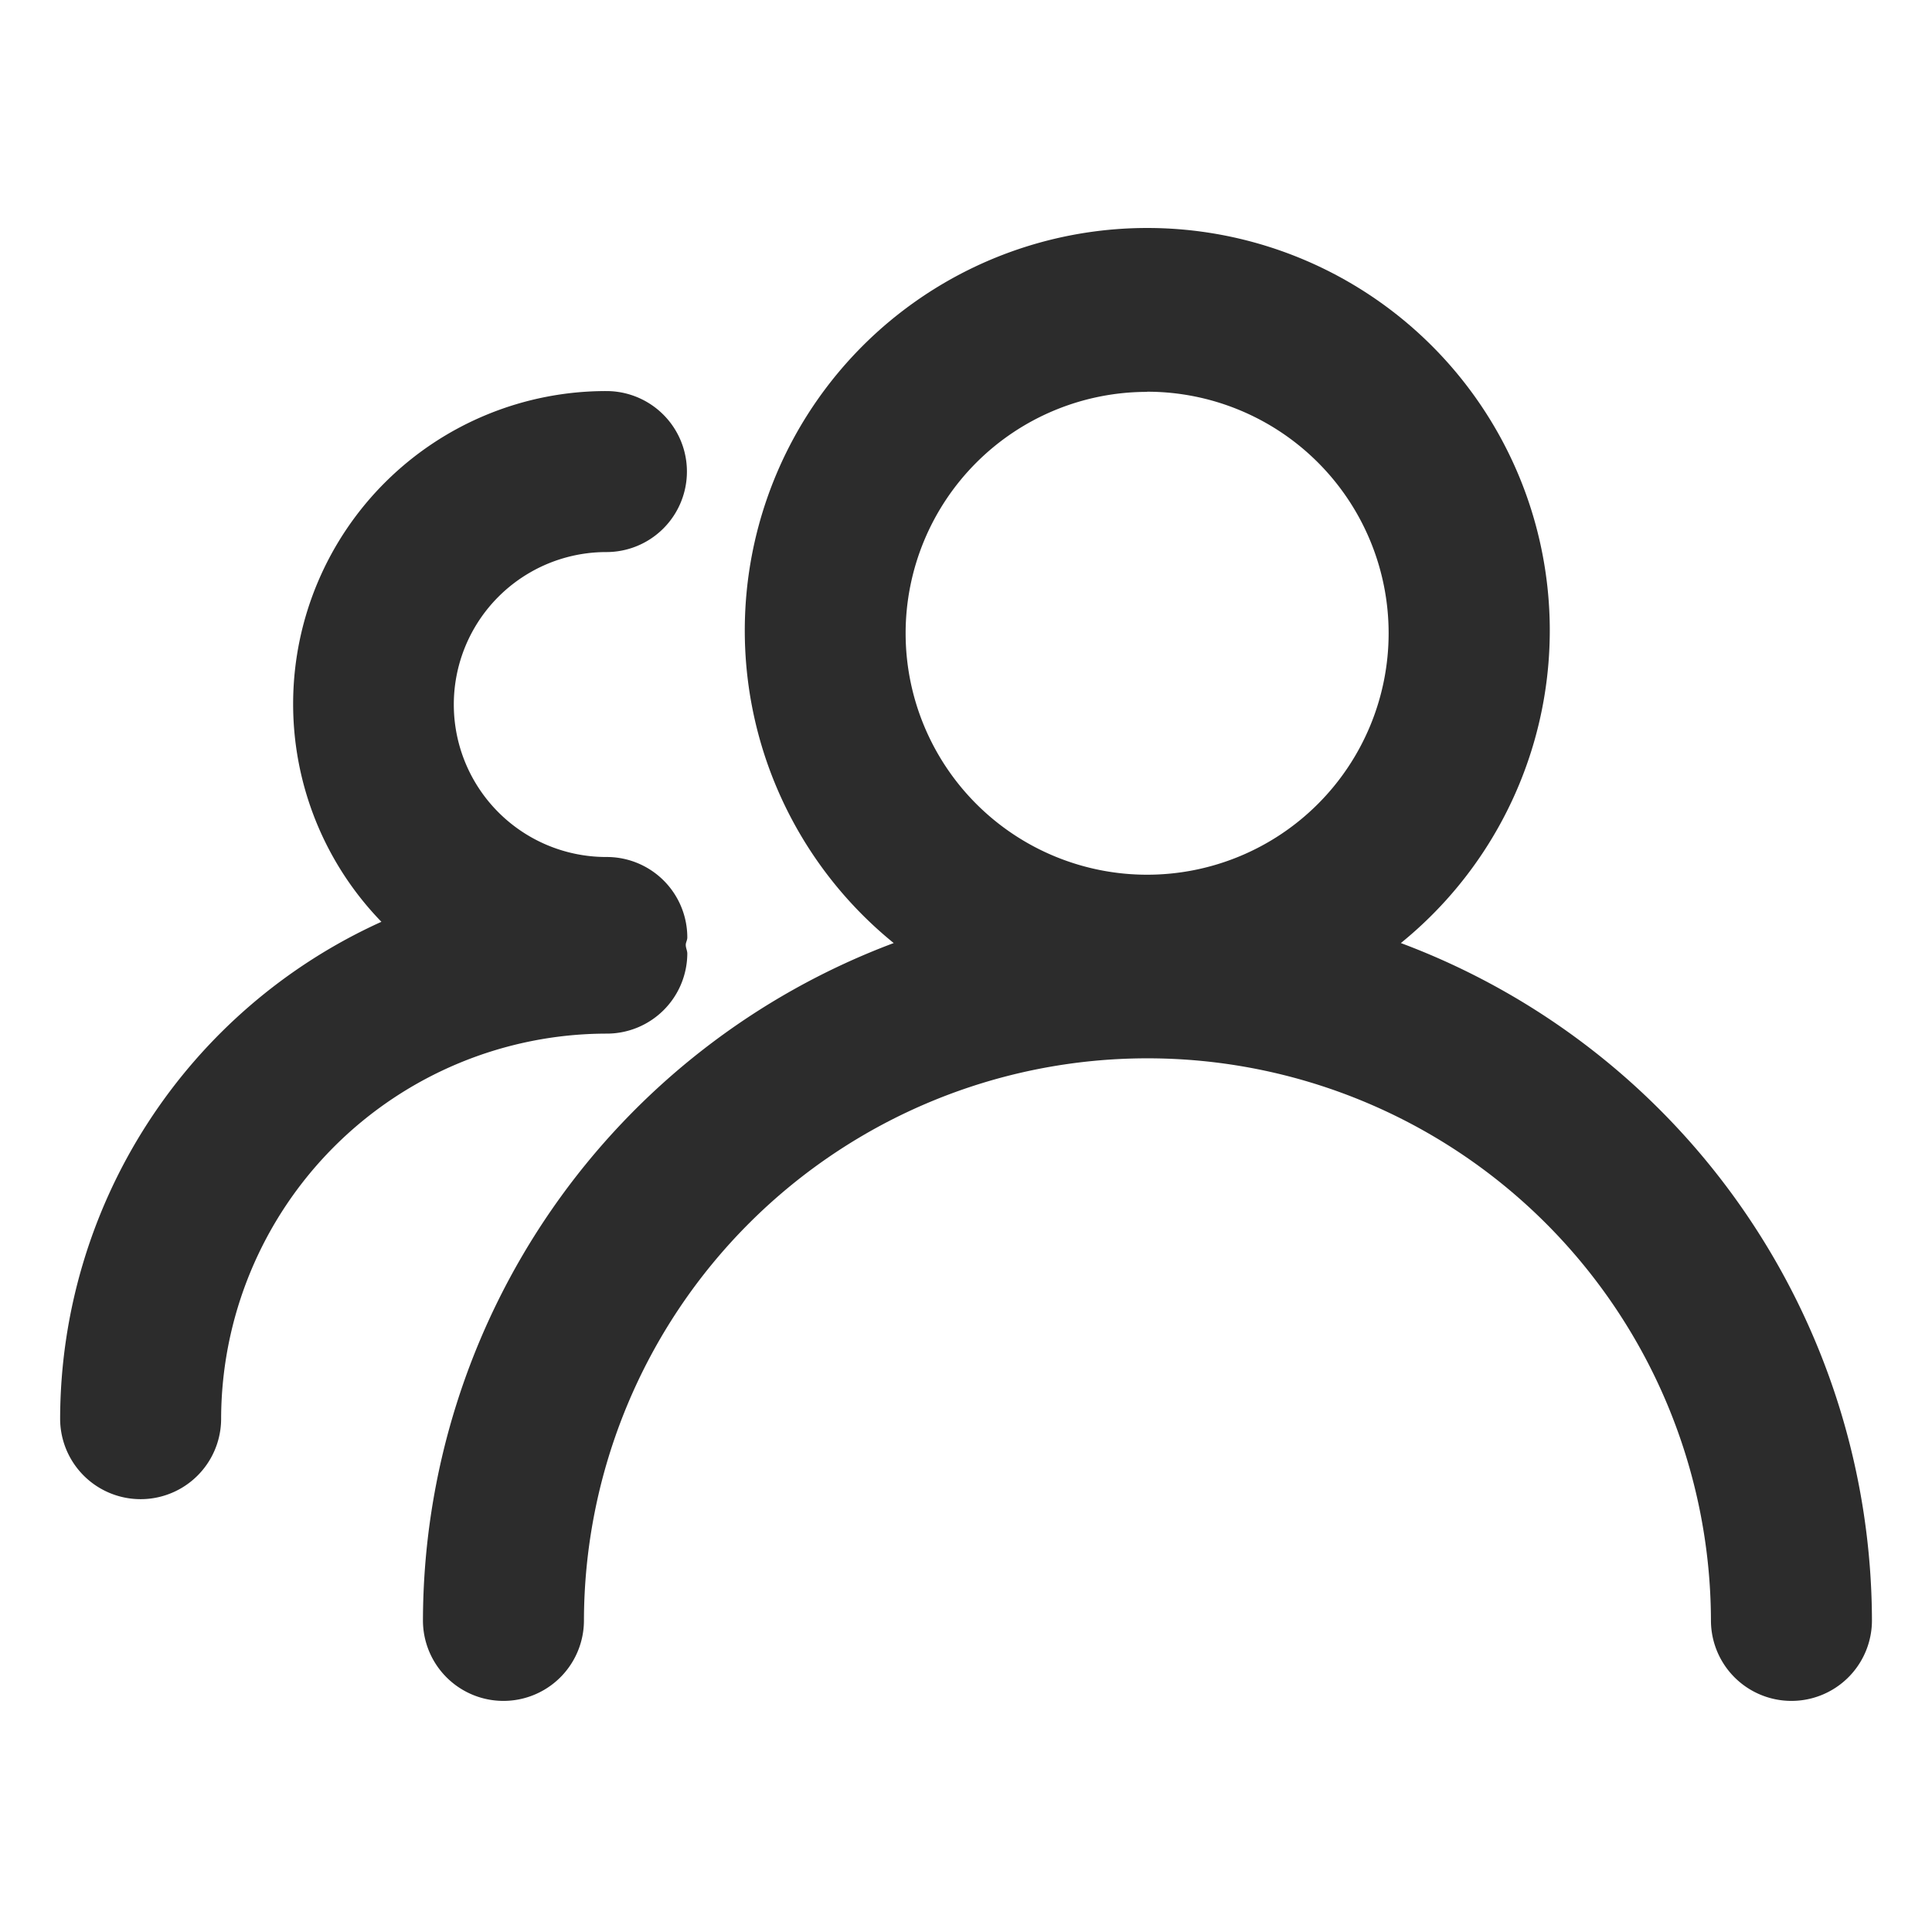 <?xml version="1.0" standalone="no"?><!DOCTYPE svg PUBLIC "-//W3C//DTD SVG 1.1//EN" "http://www.w3.org/Graphics/SVG/1.1/DTD/svg11.dtd"><svg class="icon" width="200px" height="200.00px" viewBox="0 0 1024 1024" version="1.1" xmlns="http://www.w3.org/2000/svg"><path fill="#2c2c2c" d="M742.485 499.84a213.333 213.333 0 1 0-268.8 0 384.341 384.341 0 0 0-249.515 359.211 42.667 42.667 0 0 0 85.333 0 298.667 298.667 0 0 1 597.333 0 42.667 42.667 0 0 0 85.333 0 384.299 384.299 0 0 0-249.685-359.211zM608 207.616a128 128 0 1 1-128 128 128 128 0 0 1 128-127.915zM364.288 505.429c0-1.451-0.683-2.688-0.811-4.267s0.811-2.688 0.811-4.267a42.667 42.667 0 0 0-42.667-42.667 80.811 80.811 0 1 1 0-161.621 42.667 42.667 0 0 0 0-85.333 165.845 165.845 0 0 0-119.467 281.301 289.749 289.749 0 0 0-170.283 263.552 42.667 42.667 0 0 0 85.333 0 204.544 204.544 0 0 1 204.288-204.288 42.667 42.667 0 0 0 42.795-42.411z" /></svg>